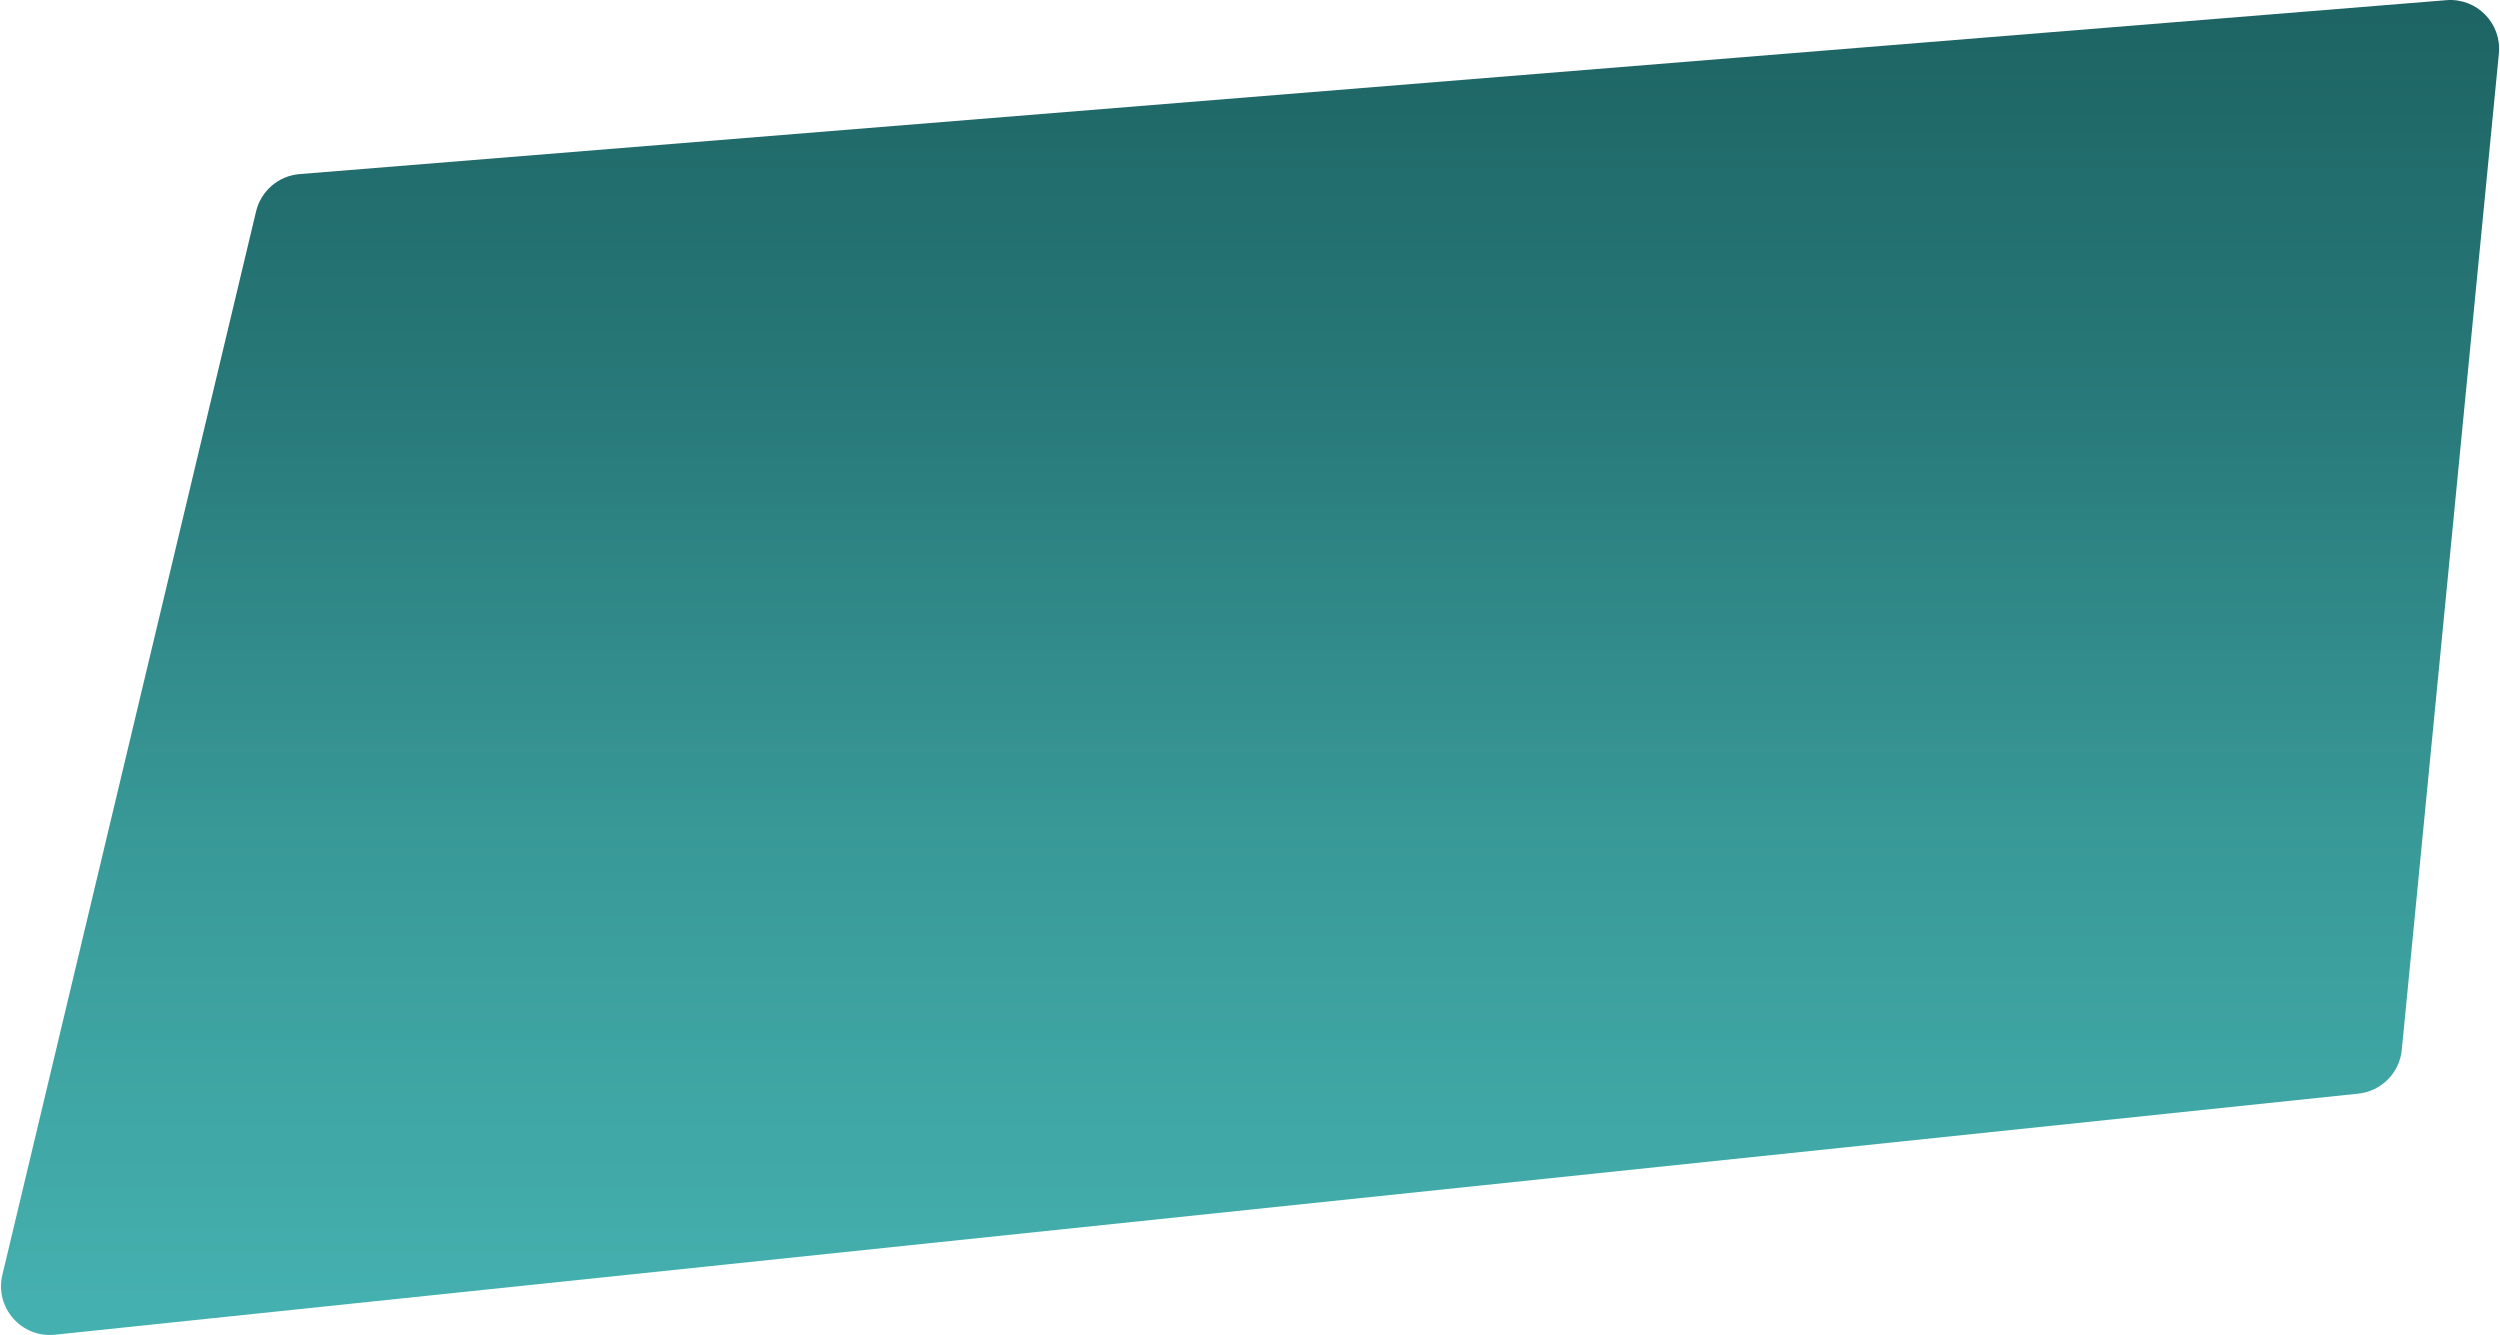 <?xml version="1.0" encoding="UTF-8"?> <svg xmlns="http://www.w3.org/2000/svg" width="2204" height="1177" viewBox="0 0 2204 1177" fill="none"><path d="M225.757 186.361C230.077 168.254 245.557 154.983 264.111 153.48L2156.74 0.153C2183.45 -2.011 2205.61 20.514 2203.01 47.183L2117.41 925.559C2115.42 945.895 2099.41 962.027 2079.08 964.154L48.393 1176.68C18.901 1179.77 -4.79 1152.78 2.09 1123.94L225.757 186.361Z" fill="url(#paint0_linear_5484_646)"></path><defs><linearGradient id="paint0_linear_5484_646" x1="1098" y1="-4" x2="1098" y2="1183" gradientUnits="userSpaceOnUse"><stop stop-color="#1D6363"></stop><stop offset="0.298" stop-color="#287979"></stop><stop offset="0.644" stop-color="#399B99"></stop><stop offset="0.971" stop-color="#44B0AF"></stop></linearGradient></defs></svg> 